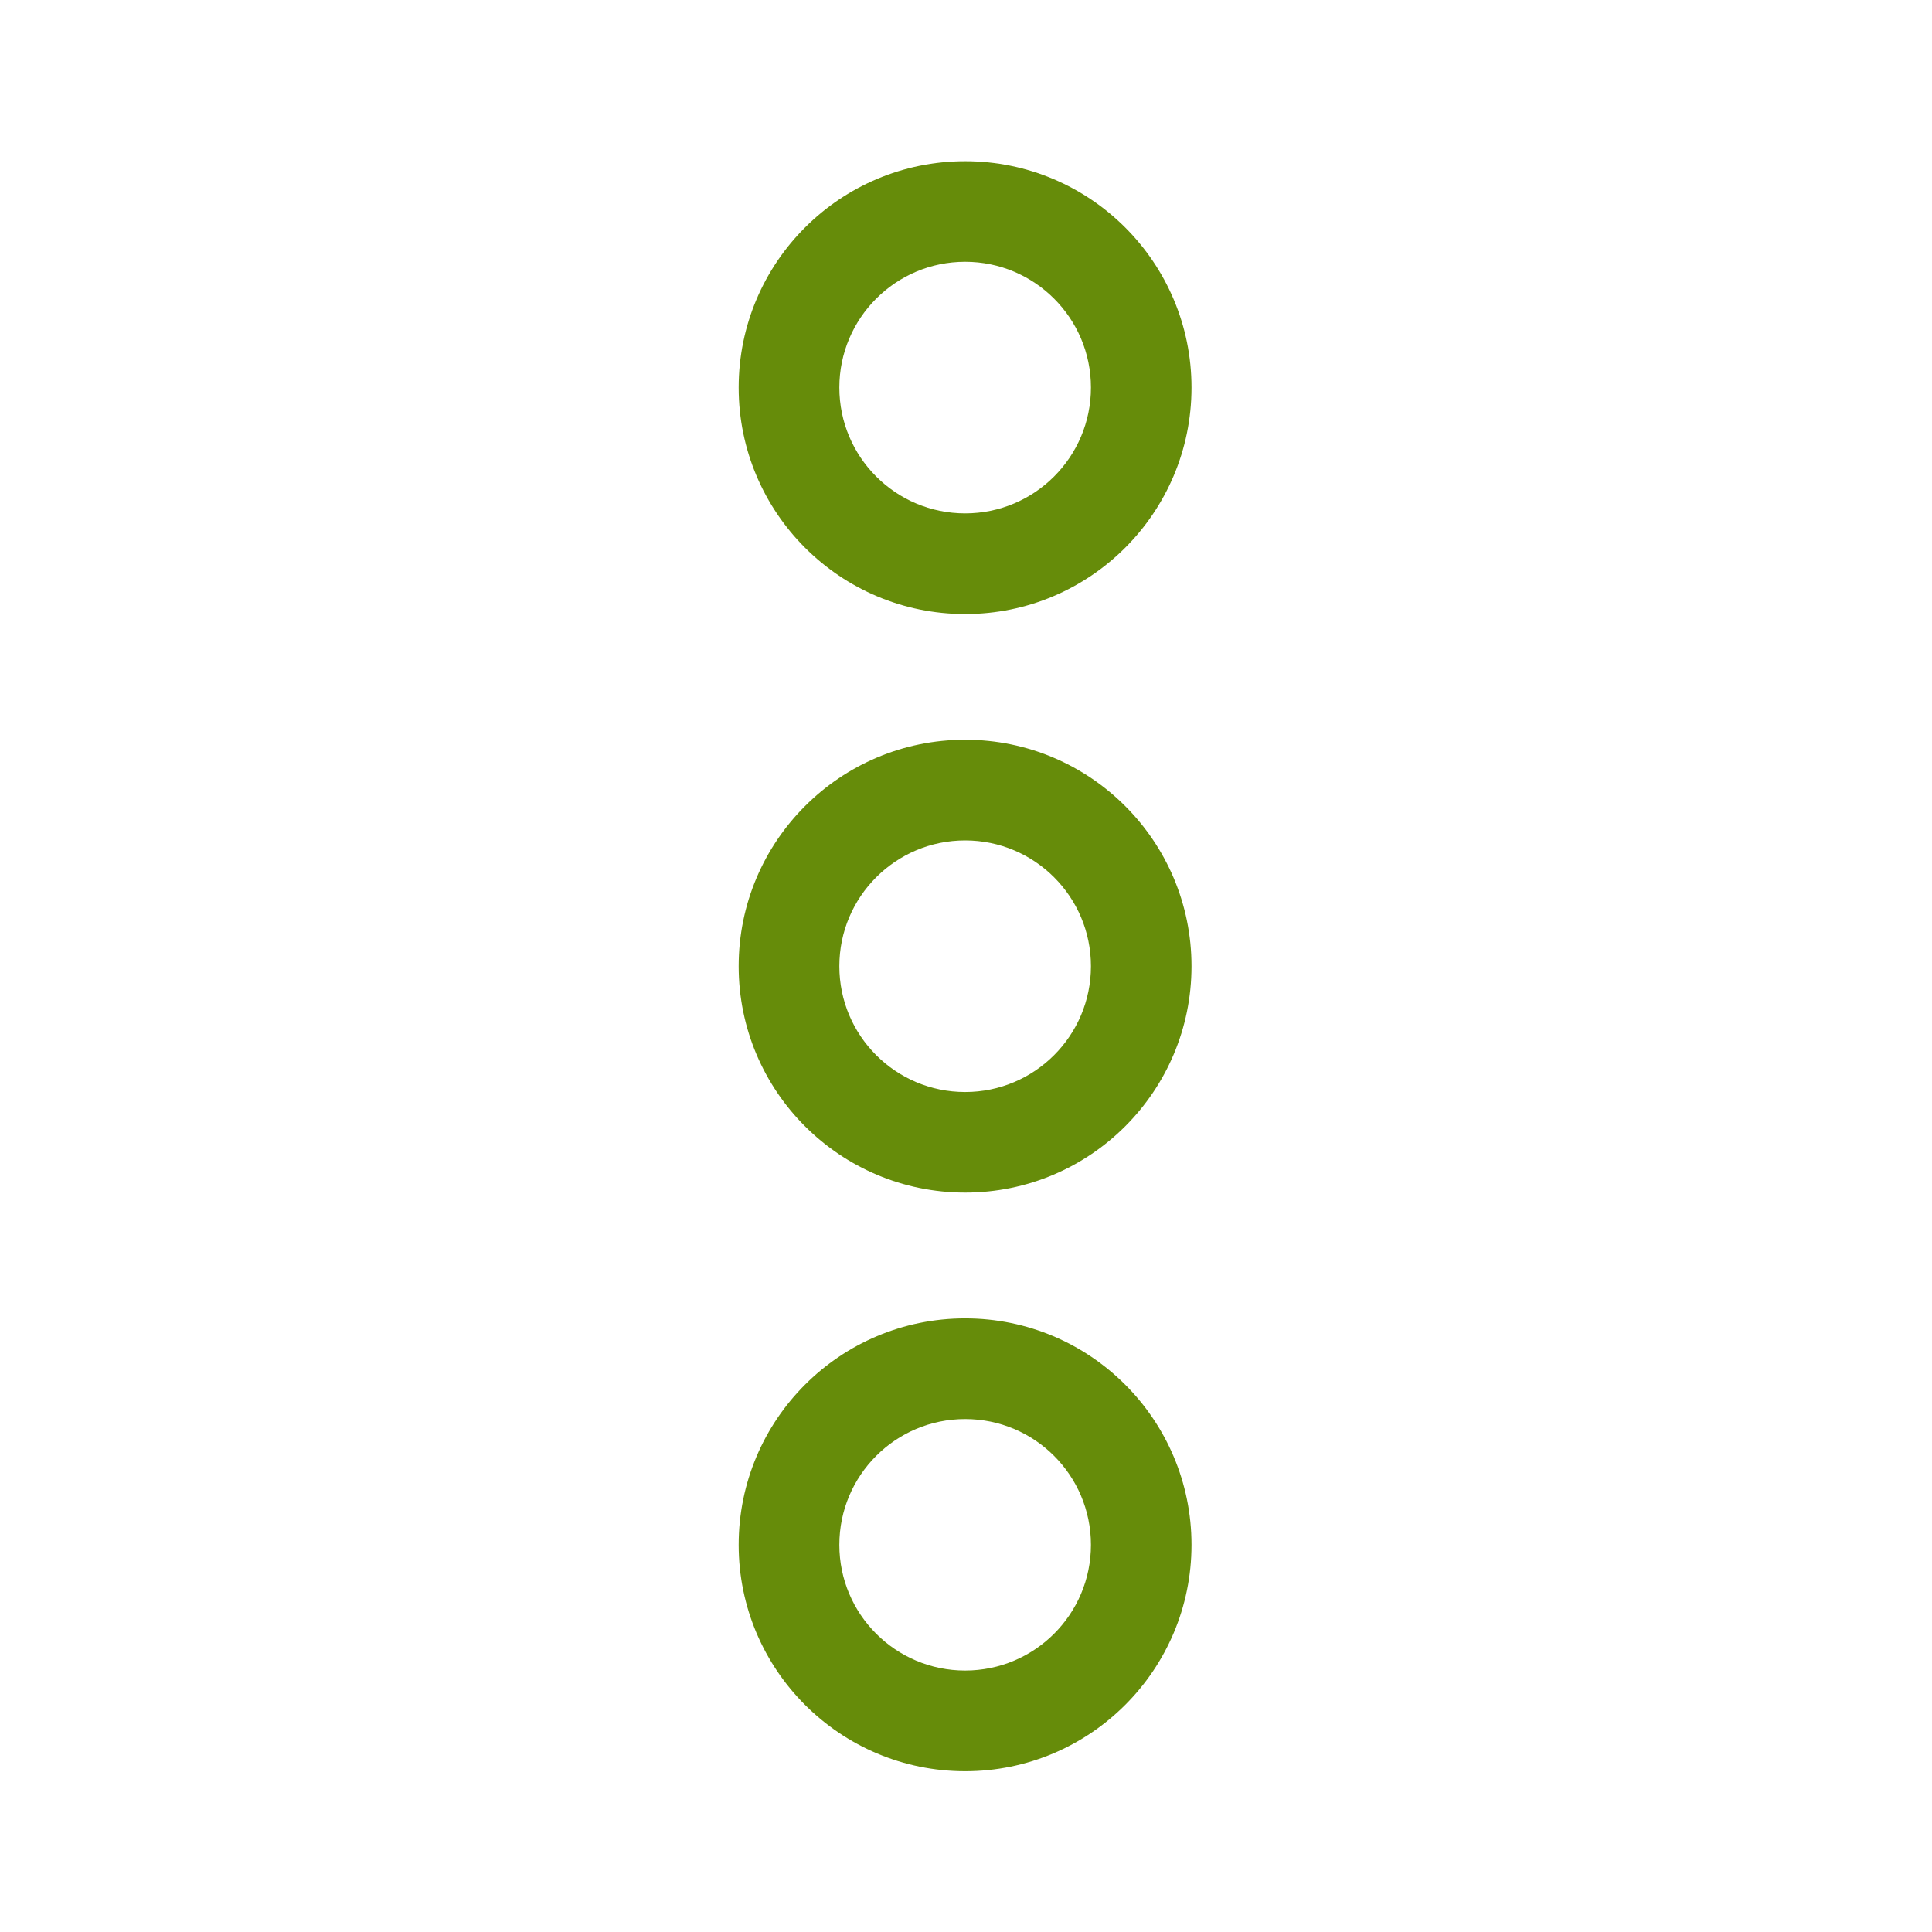 <svg width="18" height="18" viewBox="0 0 18 18" fill="none" xmlns="http://www.w3.org/2000/svg">
<path fill-rule="evenodd" clip-rule="evenodd" d="M6.882 3.611C6.882 2.446 7.827 1.502 8.992 1.502C10.157 1.502 11.101 2.446 11.101 3.611C11.101 4.776 10.157 5.721 8.992 5.721C7.827 5.721 6.882 4.776 6.882 3.611ZM8.992 2.439C8.345 2.439 7.82 2.964 7.82 3.611C7.82 4.258 8.345 4.783 8.992 4.783C9.639 4.783 10.164 4.258 10.164 3.611C10.164 2.964 9.639 2.439 8.992 2.439Z" fill="#668c0a"/>
<path fill-rule="evenodd" clip-rule="evenodd" d="M6.882 14.393C6.882 13.227 7.827 12.283 8.992 12.283C10.157 12.283 11.101 13.227 11.101 14.393C11.101 15.557 10.157 16.502 8.992 16.502C7.827 16.502 6.882 15.557 6.882 14.393ZM8.992 13.221C8.345 13.221 7.82 13.745 7.82 14.393C7.82 15.04 8.345 15.564 8.992 15.564C9.639 15.564 10.164 15.04 10.164 14.393C10.164 13.745 9.639 13.221 8.992 13.221Z" fill="#668c0a"/>
<path fill-rule="evenodd" clip-rule="evenodd" d="M8.992 6.892C7.827 6.892 6.882 7.837 6.882 9.002C6.882 10.167 7.827 11.111 8.992 11.111C10.157 11.111 11.101 10.167 11.101 9.002C11.101 7.837 10.157 6.892 8.992 6.892ZM7.82 9.002C7.82 8.355 8.345 7.83 8.992 7.83C9.639 7.83 10.164 8.355 10.164 9.002C10.164 9.649 9.639 10.174 8.992 10.174C8.345 10.174 7.82 9.649 7.82 9.002Z" fill="#668c0a"/>
</svg>
